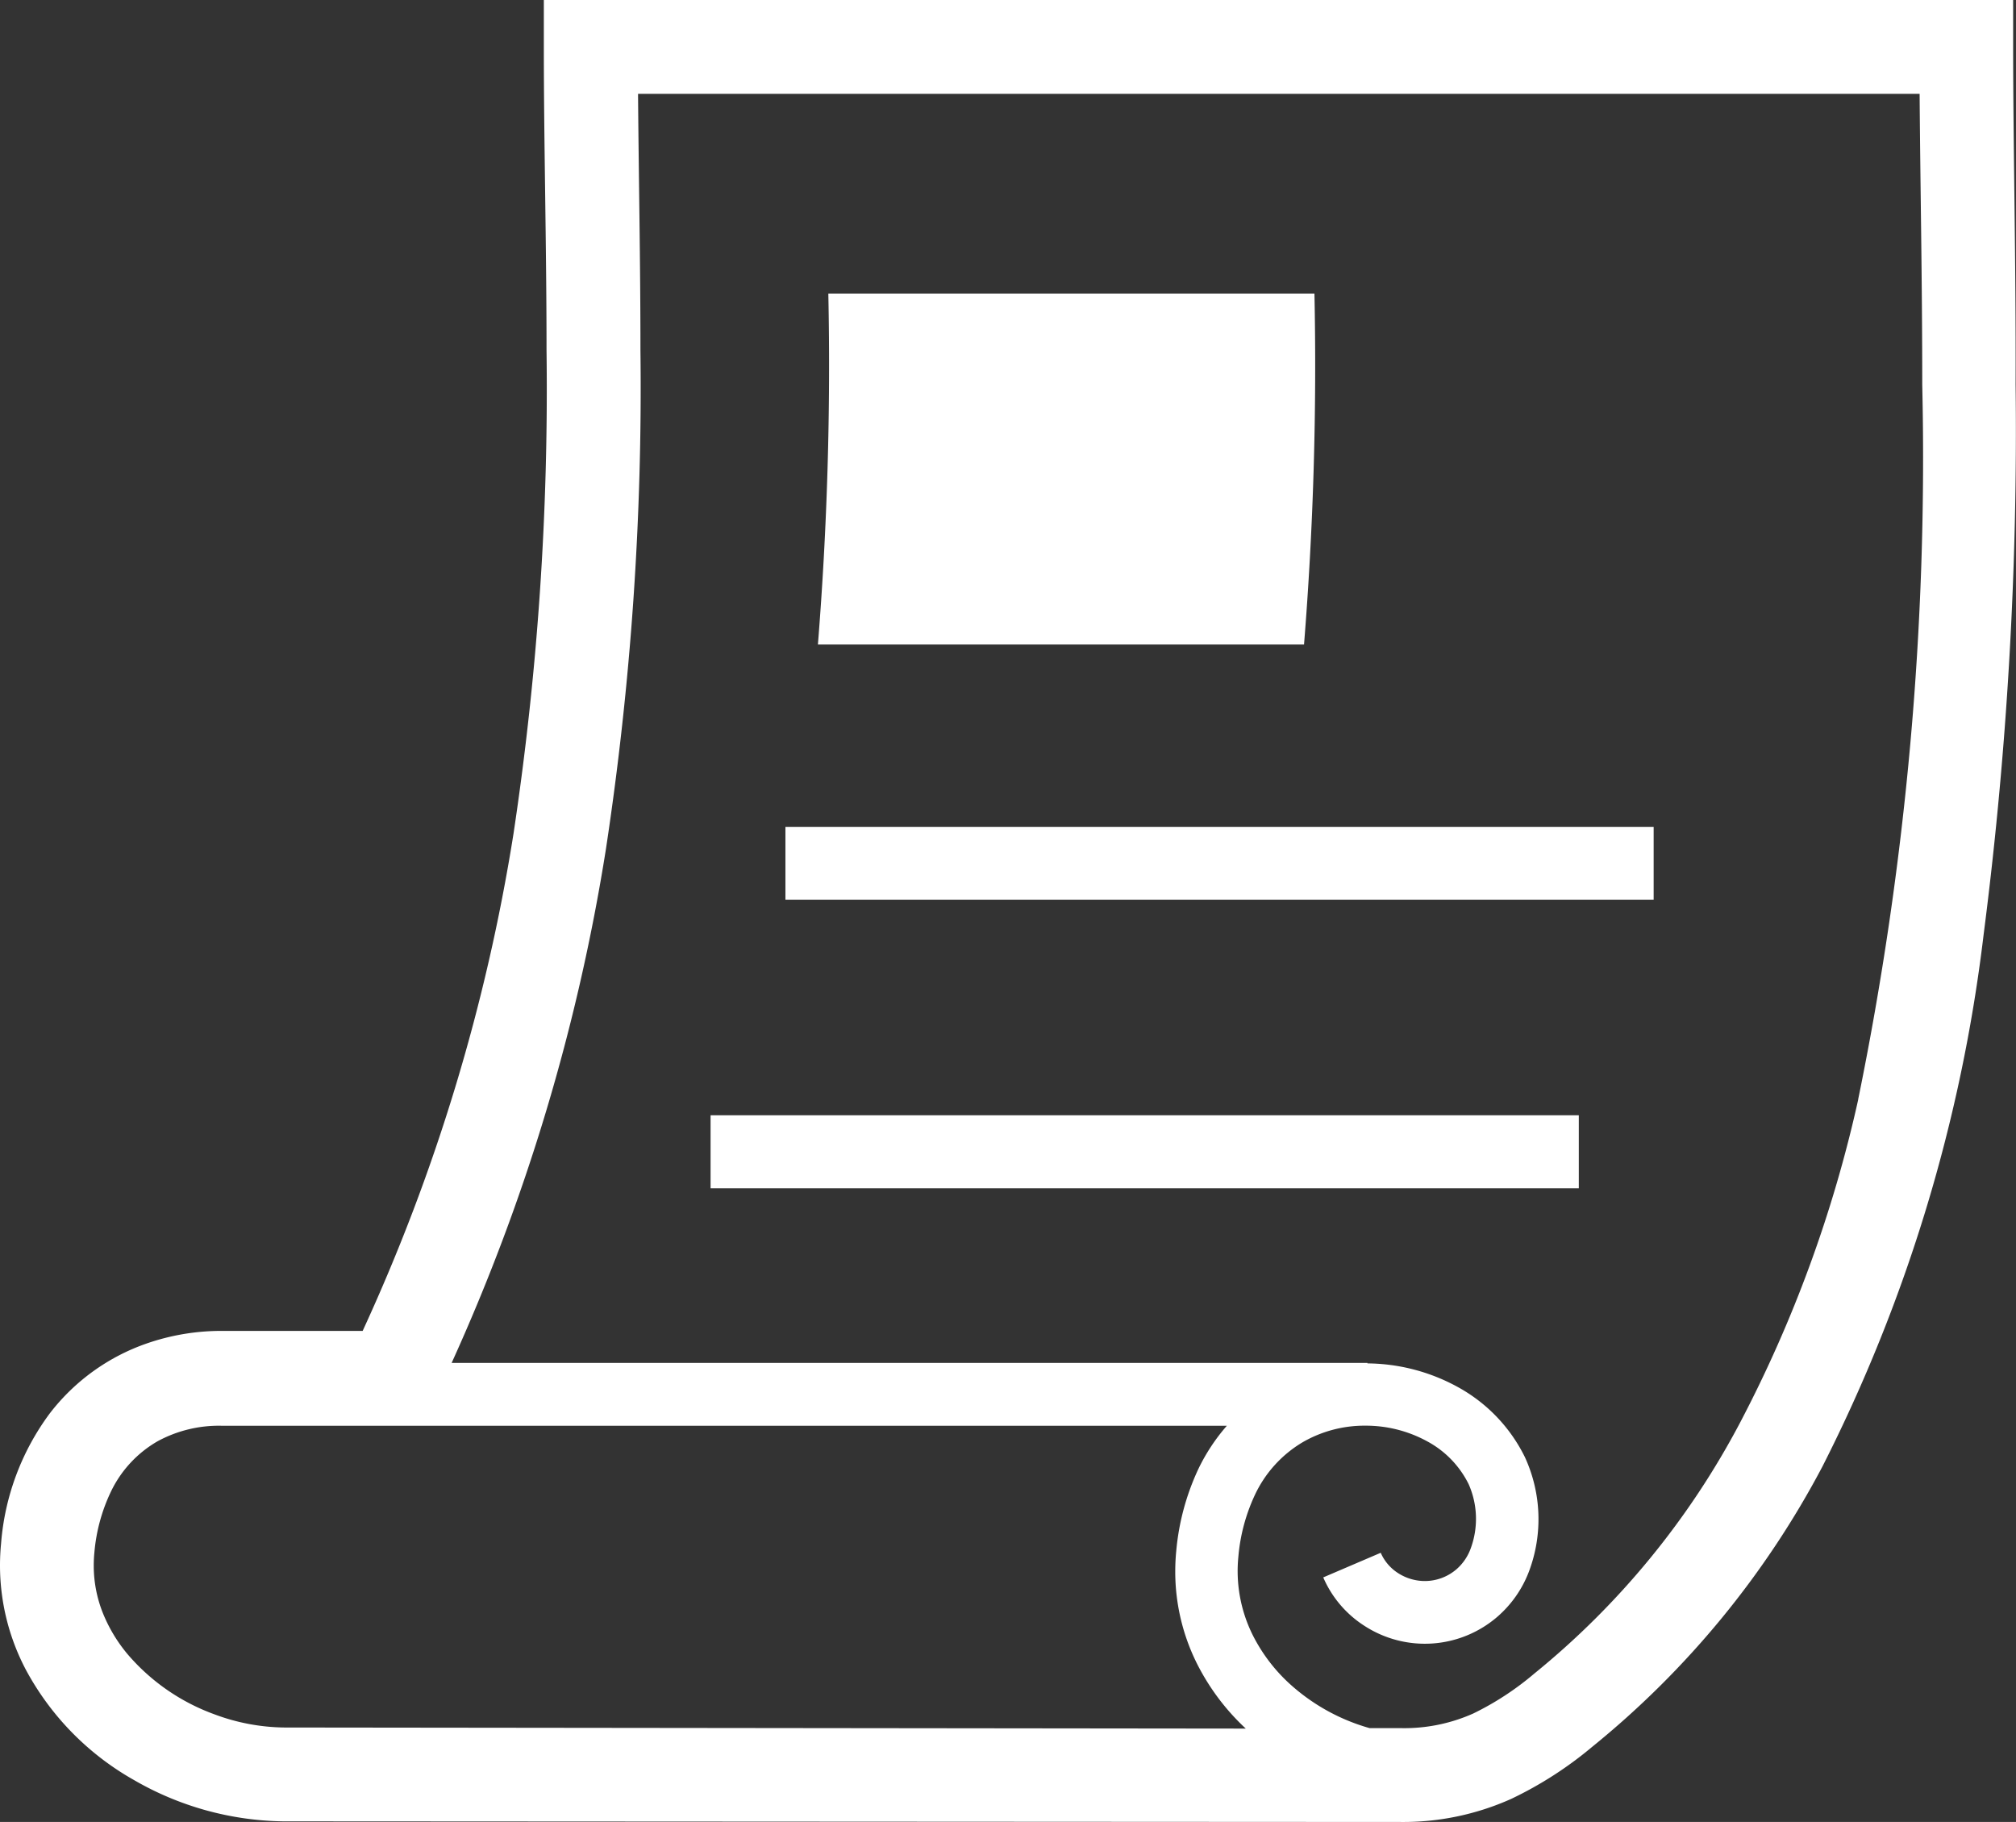 <svg xmlns="http://www.w3.org/2000/svg" width="26.127" height="23.608" viewBox="0 0 26.127 23.608"><rect x="0" y="0" width="26.127" height="23.608" fill="#333333" stroke="none"/><g transform="translate(0 -24.686)"><rect width="11.252" height="0.945" transform="translate(10.179 35.4)" fill="#fff"/><rect width="11.252" height="0.946" transform="translate(9.209 39.137)" fill="#fff"/><path d="M26.09,25.294v-.608H7.048v.608c0,1.256.035,2.569.035,3.932a38.616,38.616,0,0,1-.428,6.262A24.607,24.607,0,0,1,4.7,41.931H2.87a2.947,2.947,0,0,0-.966.162A2.7,2.7,0,0,0,.645,43a3.247,3.247,0,0,0-.631,1.685Q0,44.827,0,44.972a2.9,2.9,0,0,0,.337,1.353,3.594,3.594,0,0,0,1.4,1.426,3.964,3.964,0,0,0,1.938.535l14.476.008a3.418,3.418,0,0,0,1.436-.3,4.925,4.925,0,0,0,1.048-.674,11.691,11.691,0,0,0,2.983-3.631,20.591,20.591,0,0,0,2.088-6.882,51.024,51.024,0,0,0,.416-7.137C26.127,28.065,26.09,26.57,26.09,25.294ZM3.687,47.07h0a2.658,2.658,0,0,1-.911-.172,2.685,2.685,0,0,1-1.126-.782,1.987,1.987,0,0,1-.322-.542,1.654,1.654,0,0,1-.113-.6,1.692,1.692,0,0,1,.008-.169,2.275,2.275,0,0,1,.212-.786,1.5,1.5,0,0,1,.609-.659,1.664,1.664,0,0,1,.825-.2H15.9a2.48,2.48,0,0,0-.368.557,3.166,3.166,0,0,0-.288,1.065c-.009.091-.013.181-.013.27a2.666,2.666,0,0,0,.278,1.183,2.977,2.977,0,0,0,.636.849Zm20.395-8.136a16.843,16.843,0,0,1-1.528,4.18,10.476,10.476,0,0,1-2.672,3.259,3.749,3.749,0,0,1-.79.516,2.189,2.189,0,0,1-.936.189H17.75a2.58,2.58,0,0,1-.986-.53,2.182,2.182,0,0,1-.53-.678,1.86,1.86,0,0,1-.185-1.013,2.358,2.358,0,0,1,.211-.794,1.567,1.567,0,0,1,.618-.687,1.6,1.6,0,0,1,.816-.217,1.657,1.657,0,0,1,.806.205,1.268,1.268,0,0,1,.533.552,1.109,1.109,0,0,1,.027.834.65.65,0,0,1-.178.264.629.629,0,0,1-.414.158.641.641,0,0,1-.345-.1.594.594,0,0,1-.229-.266l-.745.319a1.406,1.406,0,0,0,.536.629,1.438,1.438,0,0,0,1.723-.121,1.463,1.463,0,0,0,.408-.587,1.924,1.924,0,0,0-.053-1.478,2.081,2.081,0,0,0-.867-.908,2.472,2.472,0,0,0-1.174-.308v-.006H5.853a25.873,25.873,0,0,0,2-6.66A39.787,39.787,0,0,0,8.3,29.226c0-1.16-.023-2.268-.031-3.324H24.878c.008,1.149.034,2.424.034,3.772A41.451,41.451,0,0,1,24.081,38.934Z" fill="#fff"/><path d="M214.09,103.779a45.233,45.233,0,0,0,.135-4.547h-6.3a45.238,45.238,0,0,1-.135,4.547Z" transform="translate(-197.19 -70.742)" fill="#fff"/></g></svg>